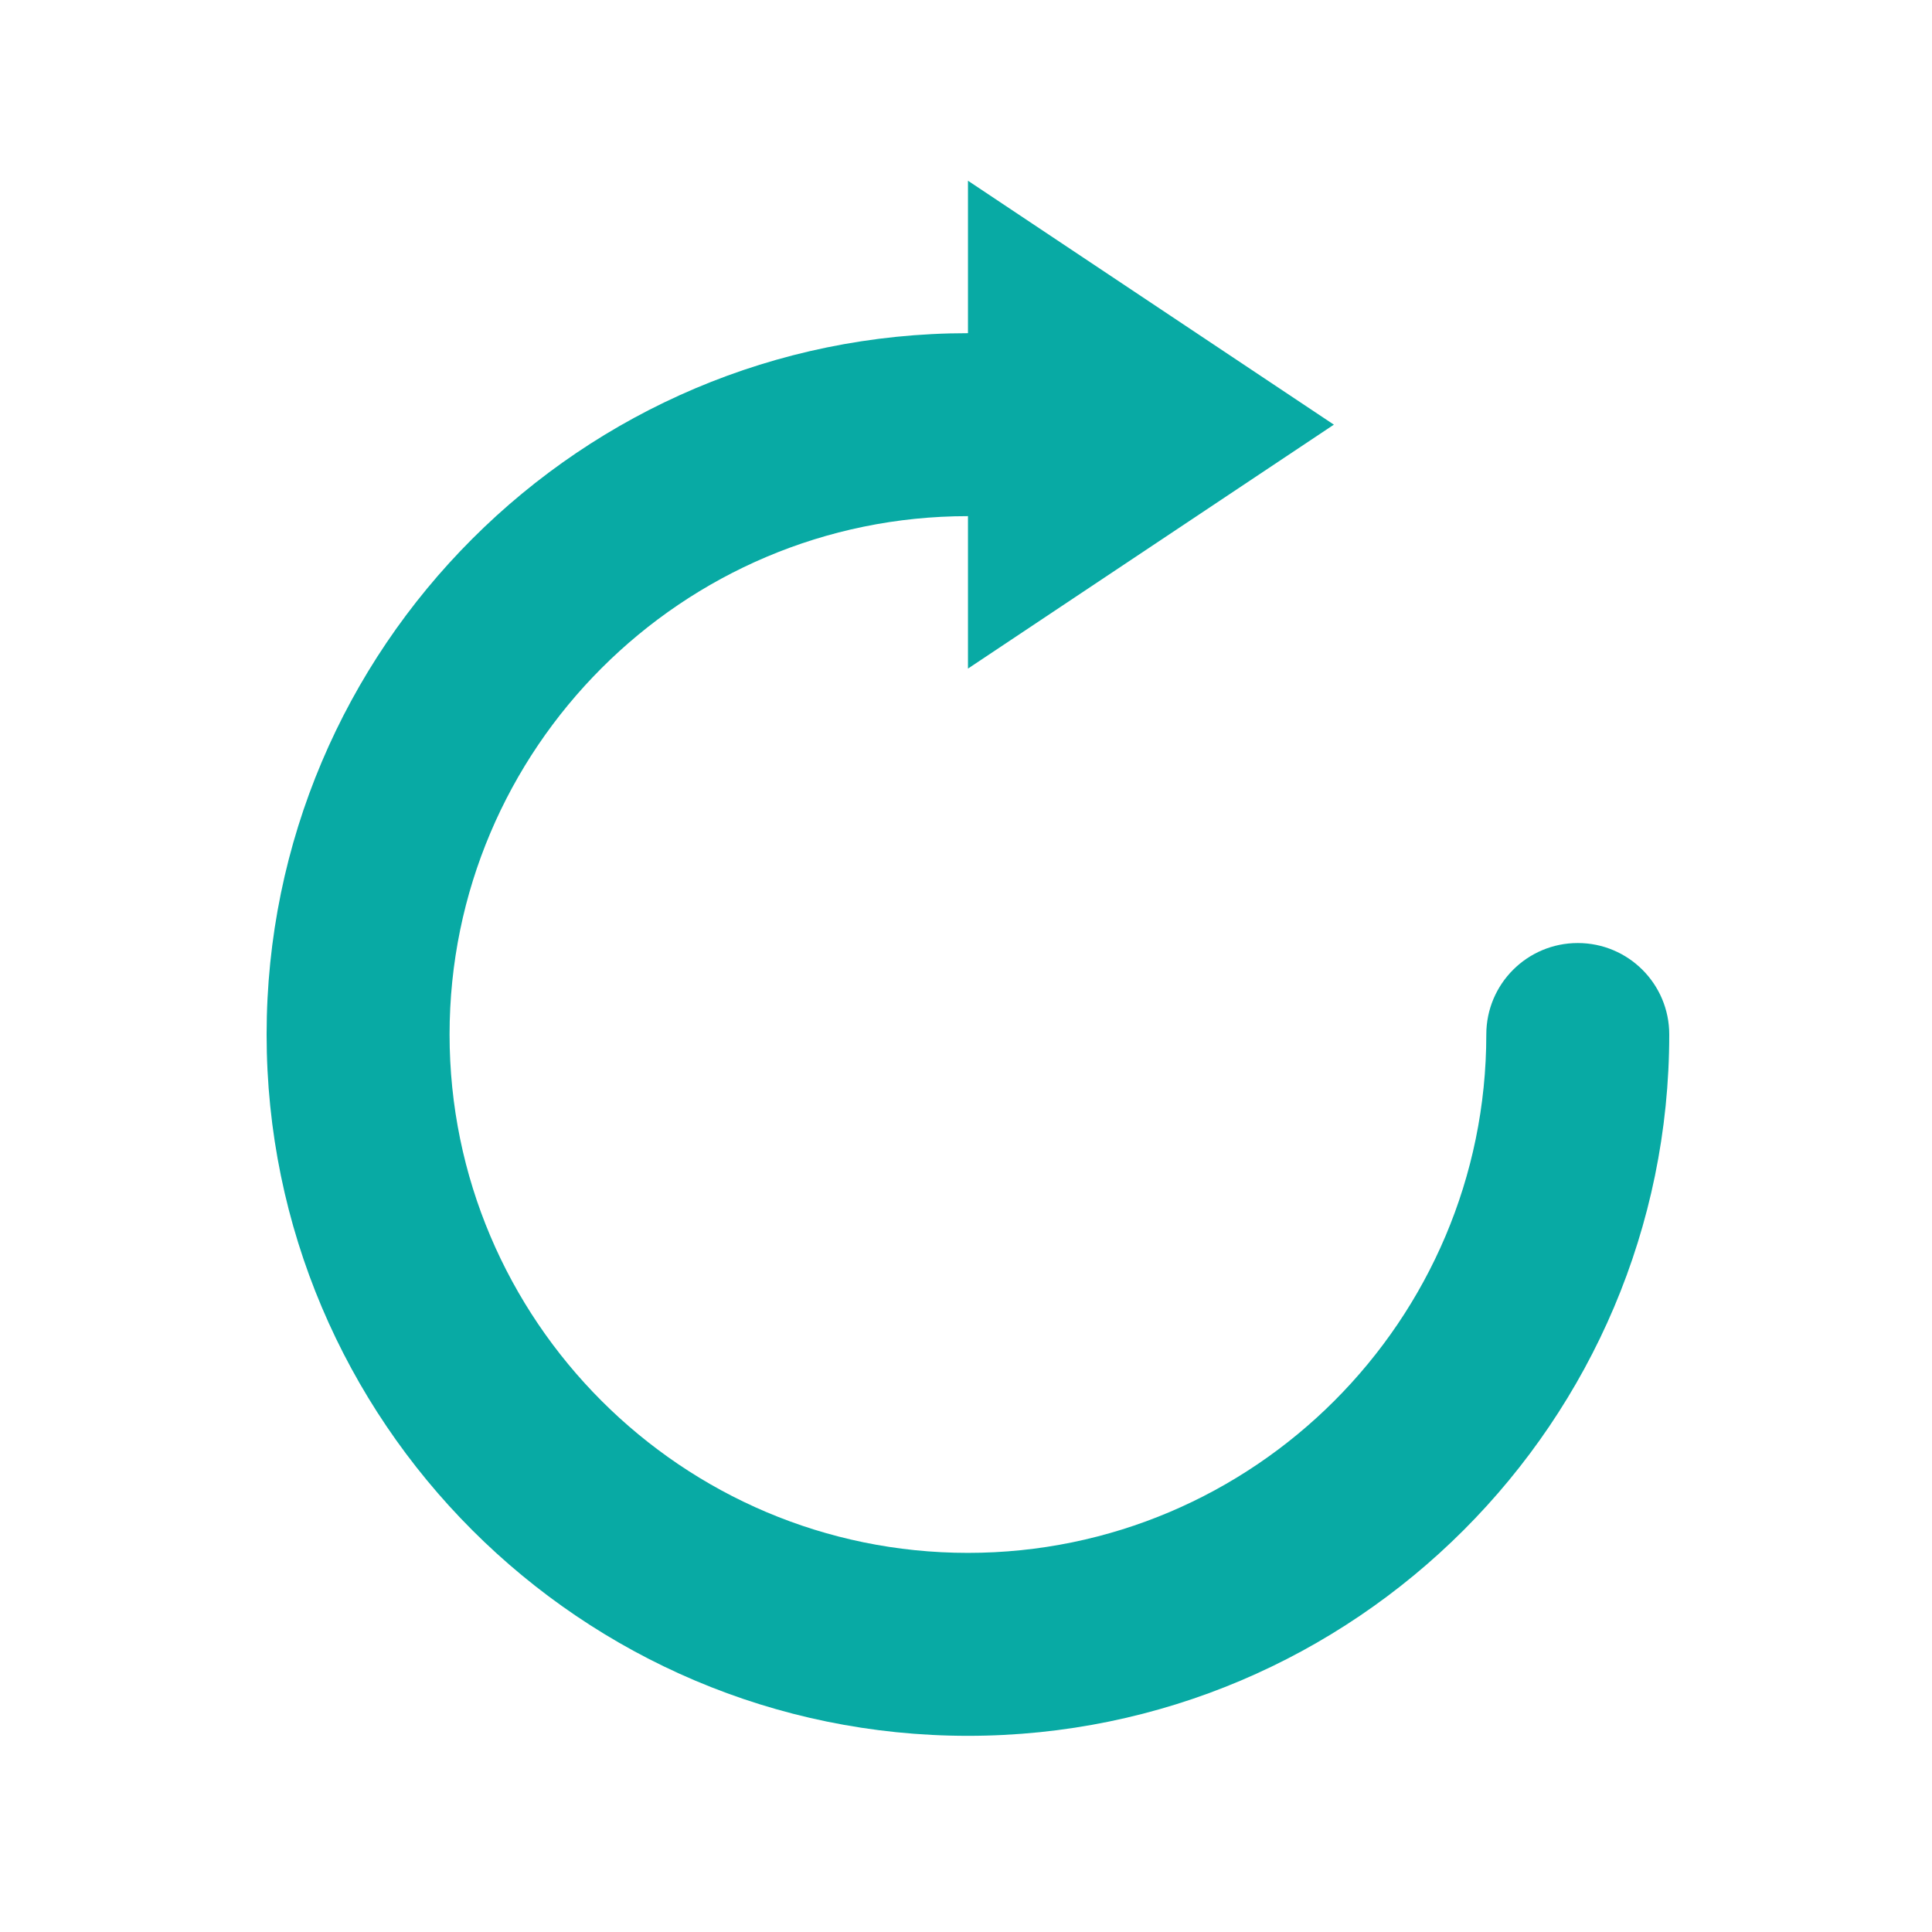 <?xml version="1.0" standalone="no"?><!DOCTYPE svg PUBLIC "-//W3C//DTD SVG 1.1//EN" "http://www.w3.org/Graphics/SVG/1.1/DTD/svg11.dtd"><svg t="1758527307363" class="icon" viewBox="0 0 1024 1024" version="1.1" xmlns="http://www.w3.org/2000/svg" p-id="8826" width="128" height="128" xmlns:xlink="http://www.w3.org/1999/xlink"><path d="M836.255 499.827c-26.789 0-48.484 21.685-48.484 48.483 0 151.493-123.253 274.747-274.746 274.747-151.492 0-274.745-123.254-274.745-274.747 0-151.492 123.252-274.745 274.745-274.745l0.021 0 0 80.807 193.938-129.292L513.045 95.789l0 80.807-0.021 0c-204.944 0-371.715 166.76-371.715 371.715 0 204.955 166.771 371.716 371.715 371.716 204.944 0 371.714-166.761 371.714-371.716C884.738 521.513 863.043 499.827 836.255 499.827" fill="#08aaa4" p-id="8827"></path></svg>